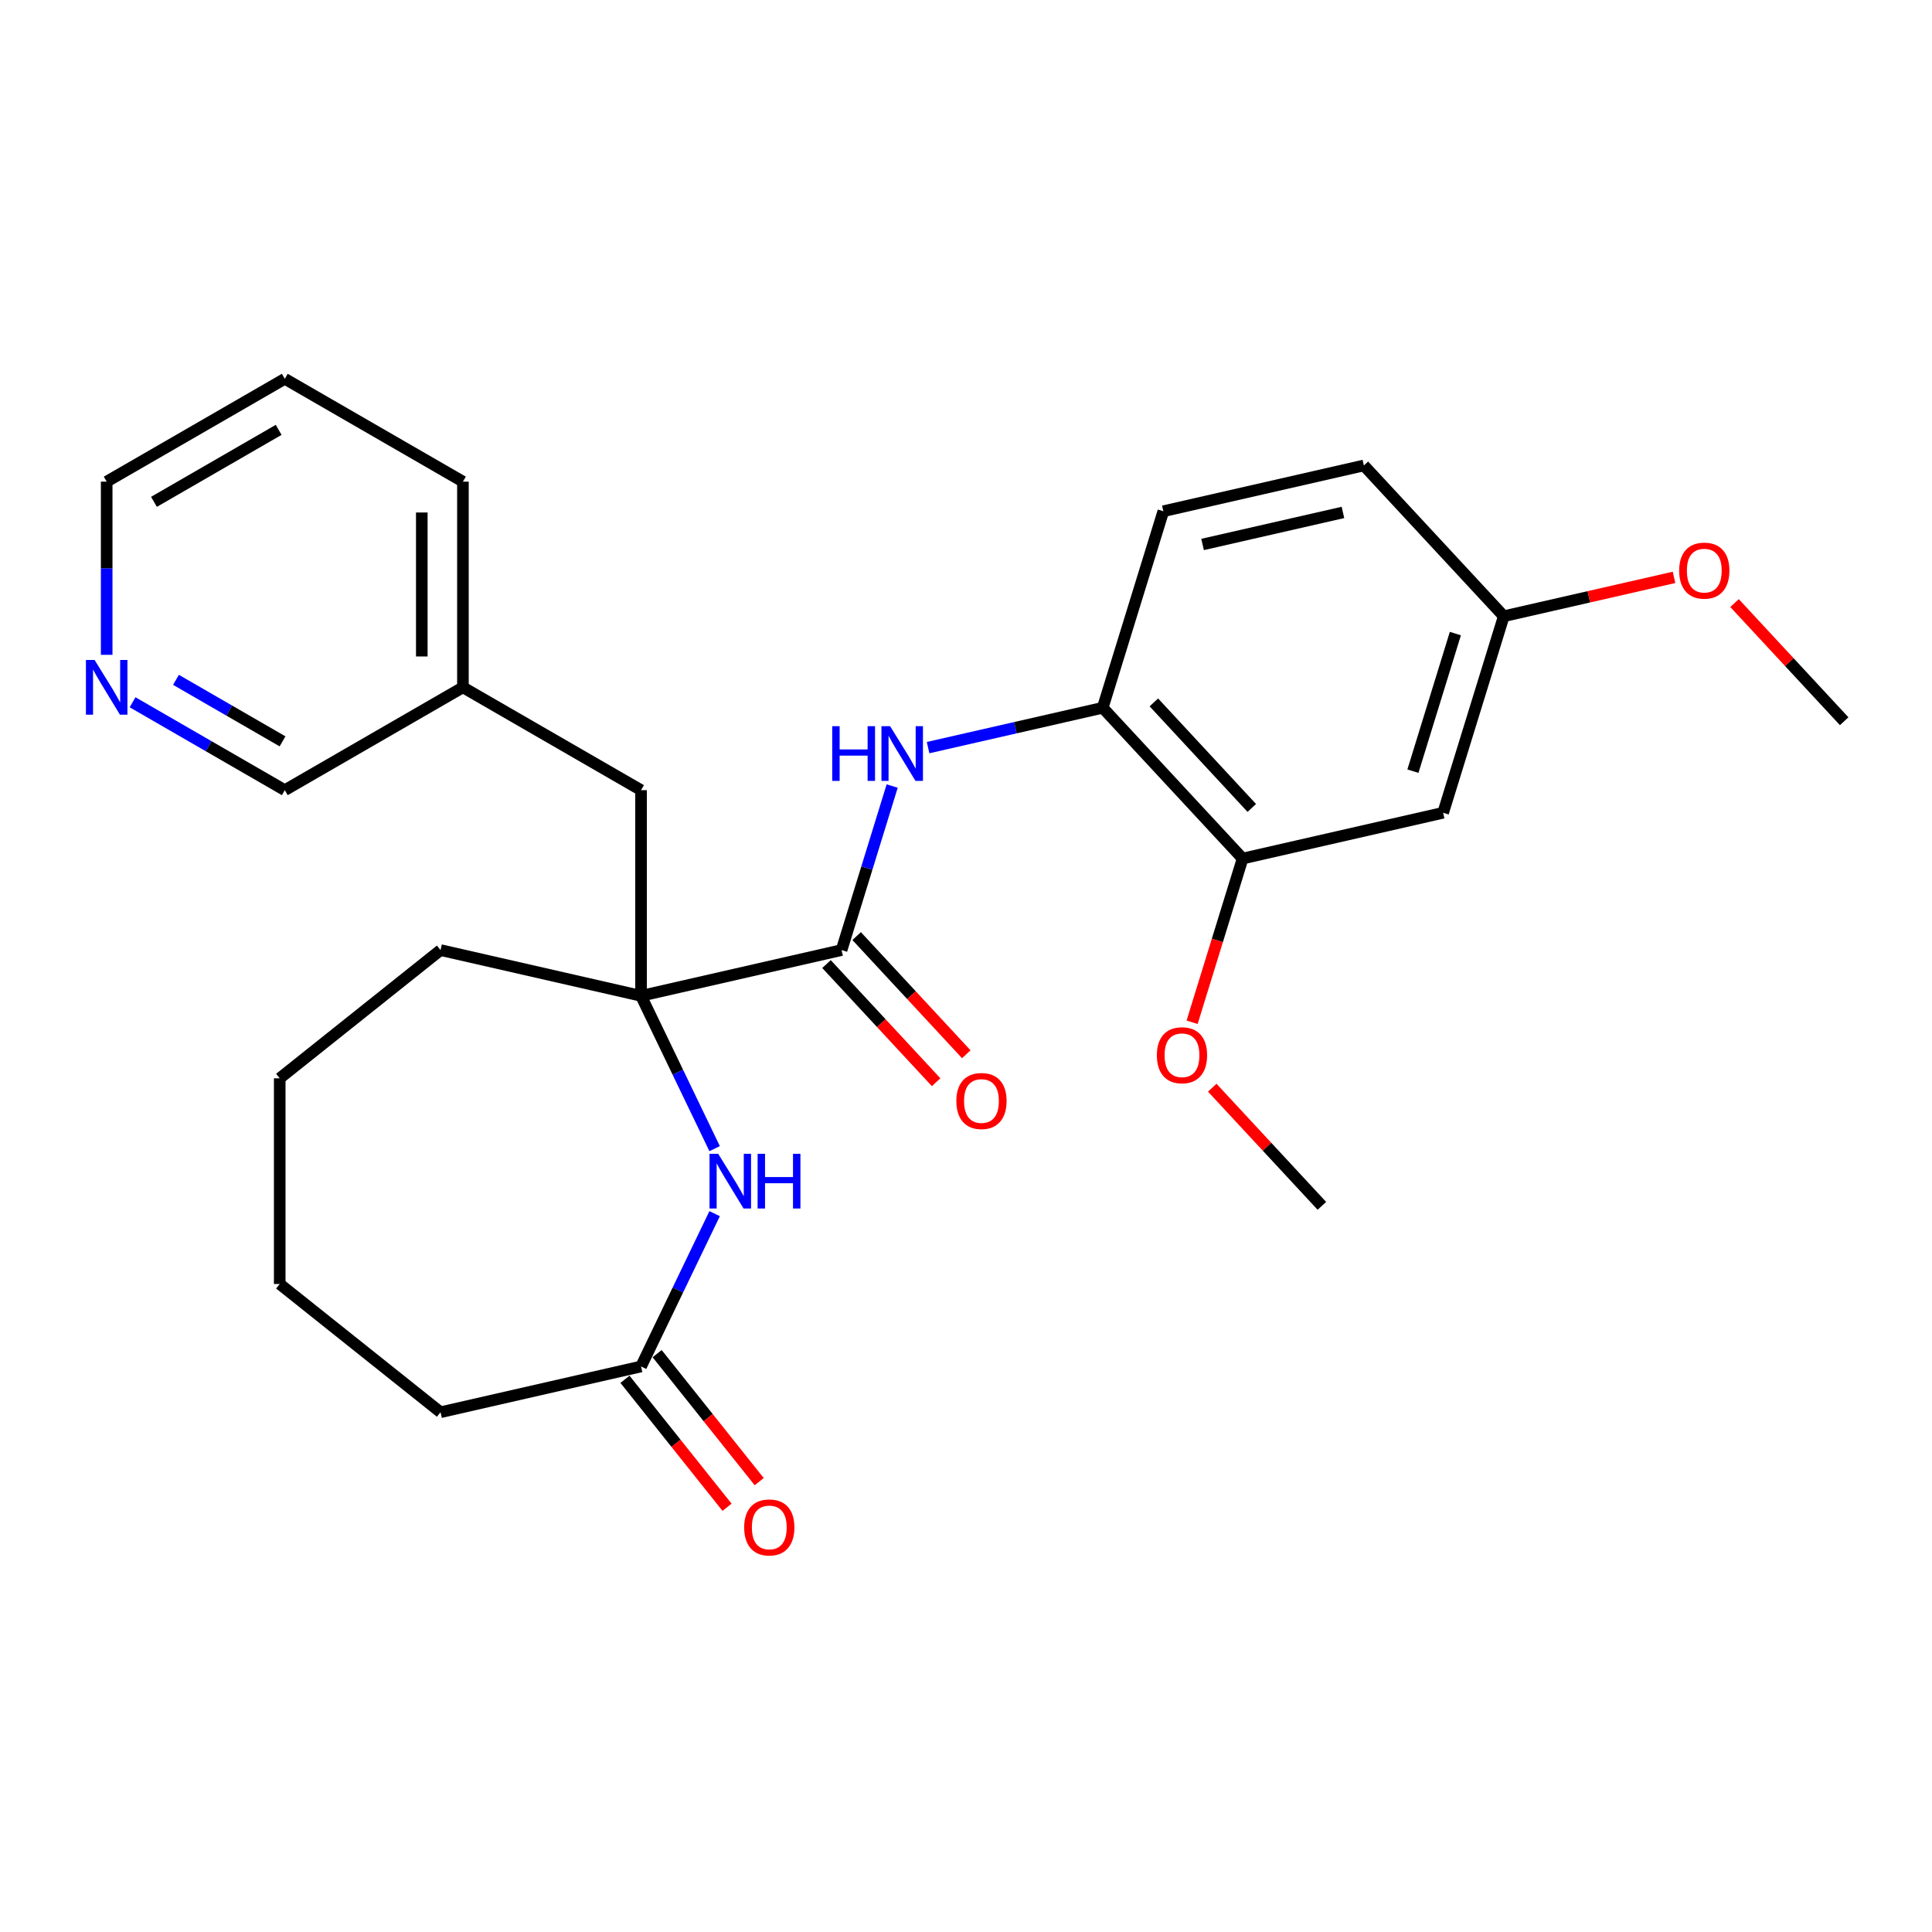 <?xml version='1.0' encoding='iso-8859-1'?>
<svg version='1.1' baseProfile='full'
              xmlns='http://www.w3.org/2000/svg'
                      xmlns:rdkit='http://www.rdkit.org/xml'
                      xmlns:xlink='http://www.w3.org/1999/xlink'
                  xml:space='preserve'
width='1000px' height='1000px' viewBox='0 0 1000 1000'>
<!-- END OF HEADER -->
<rect style='opacity:1.0;fill:#FFFFFF;stroke:none' width='1000' height='1000' x='0' y='0'> </rect>
<path class='bond-0' d='M 331.806,515.447 L 435.596,491.758' style='fill:none;fill-rule:evenodd;stroke:#000000;stroke-width:6px;stroke-linecap:butt;stroke-linejoin:miter;stroke-opacity:1' />
<path class='bond-1' d='M 331.806,515.447 L 350.851,554.995' style='fill:none;fill-rule:evenodd;stroke:#000000;stroke-width:6px;stroke-linecap:butt;stroke-linejoin:miter;stroke-opacity:1' />
<path class='bond-1' d='M 350.851,554.995 L 369.896,594.542' style='fill:none;fill-rule:evenodd;stroke:#0000FF;stroke-width:6px;stroke-linecap:butt;stroke-linejoin:miter;stroke-opacity:1' />
<path class='bond-7' d='M 331.806,515.447 L 331.806,408.988' style='fill:none;fill-rule:evenodd;stroke:#000000;stroke-width:6px;stroke-linecap:butt;stroke-linejoin:miter;stroke-opacity:1' />
<path class='bond-16' d='M 331.806,515.447 L 228.016,491.758' style='fill:none;fill-rule:evenodd;stroke:#000000;stroke-width:6px;stroke-linecap:butt;stroke-linejoin:miter;stroke-opacity:1' />
<path class='bond-2' d='M 435.596,491.758 L 448.691,449.304' style='fill:none;fill-rule:evenodd;stroke:#000000;stroke-width:6px;stroke-linecap:butt;stroke-linejoin:miter;stroke-opacity:1' />
<path class='bond-2' d='M 448.691,449.304 L 461.786,406.85' style='fill:none;fill-rule:evenodd;stroke:#0000FF;stroke-width:6px;stroke-linecap:butt;stroke-linejoin:miter;stroke-opacity:1' />
<path class='bond-8' d='M 427.792,498.999 L 456.166,529.58' style='fill:none;fill-rule:evenodd;stroke:#000000;stroke-width:6px;stroke-linecap:butt;stroke-linejoin:miter;stroke-opacity:1' />
<path class='bond-8' d='M 456.166,529.58 L 484.541,560.16' style='fill:none;fill-rule:evenodd;stroke:#FF0000;stroke-width:6px;stroke-linecap:butt;stroke-linejoin:miter;stroke-opacity:1' />
<path class='bond-8' d='M 443.4,484.517 L 471.774,515.098' style='fill:none;fill-rule:evenodd;stroke:#000000;stroke-width:6px;stroke-linecap:butt;stroke-linejoin:miter;stroke-opacity:1' />
<path class='bond-8' d='M 471.774,515.098 L 500.149,545.678' style='fill:none;fill-rule:evenodd;stroke:#FF0000;stroke-width:6px;stroke-linecap:butt;stroke-linejoin:miter;stroke-opacity:1' />
<path class='bond-4' d='M 369.896,628.185 L 350.851,667.733' style='fill:none;fill-rule:evenodd;stroke:#0000FF;stroke-width:6px;stroke-linecap:butt;stroke-linejoin:miter;stroke-opacity:1' />
<path class='bond-4' d='M 350.851,667.733 L 331.806,707.28' style='fill:none;fill-rule:evenodd;stroke:#000000;stroke-width:6px;stroke-linecap:butt;stroke-linejoin:miter;stroke-opacity:1' />
<path class='bond-3' d='M 480.377,386.97 L 525.571,376.655' style='fill:none;fill-rule:evenodd;stroke:#0000FF;stroke-width:6px;stroke-linecap:butt;stroke-linejoin:miter;stroke-opacity:1' />
<path class='bond-3' d='M 525.571,376.655 L 570.765,366.339' style='fill:none;fill-rule:evenodd;stroke:#000000;stroke-width:6px;stroke-linecap:butt;stroke-linejoin:miter;stroke-opacity:1' />
<path class='bond-5' d='M 570.765,366.339 L 643.176,444.379' style='fill:none;fill-rule:evenodd;stroke:#000000;stroke-width:6px;stroke-linecap:butt;stroke-linejoin:miter;stroke-opacity:1' />
<path class='bond-5' d='M 597.235,363.563 L 647.922,418.191' style='fill:none;fill-rule:evenodd;stroke:#000000;stroke-width:6px;stroke-linecap:butt;stroke-linejoin:miter;stroke-opacity:1' />
<path class='bond-11' d='M 570.765,366.339 L 602.144,264.61' style='fill:none;fill-rule:evenodd;stroke:#000000;stroke-width:6px;stroke-linecap:butt;stroke-linejoin:miter;stroke-opacity:1' />
<path class='bond-10' d='M 323.483,713.918 L 349.9,747.043' style='fill:none;fill-rule:evenodd;stroke:#000000;stroke-width:6px;stroke-linecap:butt;stroke-linejoin:miter;stroke-opacity:1' />
<path class='bond-10' d='M 349.9,747.043 L 376.316,780.169' style='fill:none;fill-rule:evenodd;stroke:#FF0000;stroke-width:6px;stroke-linecap:butt;stroke-linejoin:miter;stroke-opacity:1' />
<path class='bond-10' d='M 340.129,700.642 L 366.546,733.768' style='fill:none;fill-rule:evenodd;stroke:#000000;stroke-width:6px;stroke-linecap:butt;stroke-linejoin:miter;stroke-opacity:1' />
<path class='bond-10' d='M 366.546,733.768 L 392.963,766.894' style='fill:none;fill-rule:evenodd;stroke:#FF0000;stroke-width:6px;stroke-linecap:butt;stroke-linejoin:miter;stroke-opacity:1' />
<path class='bond-19' d='M 331.806,707.28 L 228.016,730.969' style='fill:none;fill-rule:evenodd;stroke:#000000;stroke-width:6px;stroke-linecap:butt;stroke-linejoin:miter;stroke-opacity:1' />
<path class='bond-6' d='M 643.176,444.379 L 746.966,420.69' style='fill:none;fill-rule:evenodd;stroke:#000000;stroke-width:6px;stroke-linecap:butt;stroke-linejoin:miter;stroke-opacity:1' />
<path class='bond-15' d='M 643.176,444.379 L 630.105,486.753' style='fill:none;fill-rule:evenodd;stroke:#000000;stroke-width:6px;stroke-linecap:butt;stroke-linejoin:miter;stroke-opacity:1' />
<path class='bond-15' d='M 630.105,486.753 L 617.034,529.127' style='fill:none;fill-rule:evenodd;stroke:#FF0000;stroke-width:6px;stroke-linecap:butt;stroke-linejoin:miter;stroke-opacity:1' />
<path class='bond-29' d='M 746.966,420.69 L 778.345,318.961' style='fill:none;fill-rule:evenodd;stroke:#000000;stroke-width:6px;stroke-linecap:butt;stroke-linejoin:miter;stroke-opacity:1' />
<path class='bond-29' d='M 731.327,399.155 L 753.292,327.944' style='fill:none;fill-rule:evenodd;stroke:#000000;stroke-width:6px;stroke-linecap:butt;stroke-linejoin:miter;stroke-opacity:1' />
<path class='bond-13' d='M 331.806,408.988 L 239.61,355.759' style='fill:none;fill-rule:evenodd;stroke:#000000;stroke-width:6px;stroke-linecap:butt;stroke-linejoin:miter;stroke-opacity:1' />
<path class='bond-9' d='M 68.618,363.496 L 108.016,386.242' style='fill:none;fill-rule:evenodd;stroke:#0000FF;stroke-width:6px;stroke-linecap:butt;stroke-linejoin:miter;stroke-opacity:1' />
<path class='bond-9' d='M 108.016,386.242 L 147.413,408.988' style='fill:none;fill-rule:evenodd;stroke:#000000;stroke-width:6px;stroke-linecap:butt;stroke-linejoin:miter;stroke-opacity:1' />
<path class='bond-9' d='M 91.084,351.881 L 118.662,367.803' style='fill:none;fill-rule:evenodd;stroke:#0000FF;stroke-width:6px;stroke-linecap:butt;stroke-linejoin:miter;stroke-opacity:1' />
<path class='bond-9' d='M 118.662,367.803 L 146.24,383.725' style='fill:none;fill-rule:evenodd;stroke:#000000;stroke-width:6px;stroke-linecap:butt;stroke-linejoin:miter;stroke-opacity:1' />
<path class='bond-28' d='M 55.217,338.937 L 55.217,294.119' style='fill:none;fill-rule:evenodd;stroke:#0000FF;stroke-width:6px;stroke-linecap:butt;stroke-linejoin:miter;stroke-opacity:1' />
<path class='bond-28' d='M 55.217,294.119 L 55.217,249.3' style='fill:none;fill-rule:evenodd;stroke:#000000;stroke-width:6px;stroke-linecap:butt;stroke-linejoin:miter;stroke-opacity:1' />
<path class='bond-14' d='M 602.144,264.61 L 705.934,240.921' style='fill:none;fill-rule:evenodd;stroke:#000000;stroke-width:6px;stroke-linecap:butt;stroke-linejoin:miter;stroke-opacity:1' />
<path class='bond-14' d='M 622.451,281.814 L 695.104,265.232' style='fill:none;fill-rule:evenodd;stroke:#000000;stroke-width:6px;stroke-linecap:butt;stroke-linejoin:miter;stroke-opacity:1' />
<path class='bond-12' d='M 778.345,318.961 L 705.934,240.921' style='fill:none;fill-rule:evenodd;stroke:#000000;stroke-width:6px;stroke-linecap:butt;stroke-linejoin:miter;stroke-opacity:1' />
<path class='bond-17' d='M 778.345,318.961 L 822.409,308.903' style='fill:none;fill-rule:evenodd;stroke:#000000;stroke-width:6px;stroke-linecap:butt;stroke-linejoin:miter;stroke-opacity:1' />
<path class='bond-17' d='M 822.409,308.903 L 866.473,298.846' style='fill:none;fill-rule:evenodd;stroke:#FF0000;stroke-width:6px;stroke-linecap:butt;stroke-linejoin:miter;stroke-opacity:1' />
<path class='bond-18' d='M 239.61,355.759 L 147.413,408.988' style='fill:none;fill-rule:evenodd;stroke:#000000;stroke-width:6px;stroke-linecap:butt;stroke-linejoin:miter;stroke-opacity:1' />
<path class='bond-21' d='M 239.61,355.759 L 239.61,249.3' style='fill:none;fill-rule:evenodd;stroke:#000000;stroke-width:6px;stroke-linecap:butt;stroke-linejoin:miter;stroke-opacity:1' />
<path class='bond-21' d='M 218.318,339.79 L 218.318,265.269' style='fill:none;fill-rule:evenodd;stroke:#000000;stroke-width:6px;stroke-linecap:butt;stroke-linejoin:miter;stroke-opacity:1' />
<path class='bond-22' d='M 627.458,562.988 L 655.832,593.568' style='fill:none;fill-rule:evenodd;stroke:#FF0000;stroke-width:6px;stroke-linecap:butt;stroke-linejoin:miter;stroke-opacity:1' />
<path class='bond-22' d='M 655.832,593.568 L 684.207,624.149' style='fill:none;fill-rule:evenodd;stroke:#000000;stroke-width:6px;stroke-linecap:butt;stroke-linejoin:miter;stroke-opacity:1' />
<path class='bond-24' d='M 228.016,491.758 L 144.783,558.134' style='fill:none;fill-rule:evenodd;stroke:#000000;stroke-width:6px;stroke-linecap:butt;stroke-linejoin:miter;stroke-opacity:1' />
<path class='bond-23' d='M 897.796,312.15 L 926.171,342.731' style='fill:none;fill-rule:evenodd;stroke:#FF0000;stroke-width:6px;stroke-linecap:butt;stroke-linejoin:miter;stroke-opacity:1' />
<path class='bond-23' d='M 926.171,342.731 L 954.545,373.311' style='fill:none;fill-rule:evenodd;stroke:#000000;stroke-width:6px;stroke-linecap:butt;stroke-linejoin:miter;stroke-opacity:1' />
<path class='bond-27' d='M 228.016,730.969 L 144.783,664.593' style='fill:none;fill-rule:evenodd;stroke:#000000;stroke-width:6px;stroke-linecap:butt;stroke-linejoin:miter;stroke-opacity:1' />
<path class='bond-20' d='M 55.217,249.3 L 147.413,196.07' style='fill:none;fill-rule:evenodd;stroke:#000000;stroke-width:6px;stroke-linecap:butt;stroke-linejoin:miter;stroke-opacity:1' />
<path class='bond-20' d='M 79.692,259.755 L 144.23,222.494' style='fill:none;fill-rule:evenodd;stroke:#000000;stroke-width:6px;stroke-linecap:butt;stroke-linejoin:miter;stroke-opacity:1' />
<path class='bond-25' d='M 239.61,249.3 L 147.413,196.07' style='fill:none;fill-rule:evenodd;stroke:#000000;stroke-width:6px;stroke-linecap:butt;stroke-linejoin:miter;stroke-opacity:1' />
<path class='bond-26' d='M 144.783,558.134 L 144.783,664.593' style='fill:none;fill-rule:evenodd;stroke:#000000;stroke-width:6px;stroke-linecap:butt;stroke-linejoin:miter;stroke-opacity:1' />
<path  class='atom-2' d='M 371.737 597.204
L 381.017 612.204
Q 381.937 613.684, 383.417 616.364
Q 384.897 619.044, 384.977 619.204
L 384.977 597.204
L 388.737 597.204
L 388.737 625.524
L 384.857 625.524
L 374.897 609.124
Q 373.737 607.204, 372.497 605.004
Q 371.297 602.804, 370.937 602.124
L 370.937 625.524
L 367.257 625.524
L 367.257 597.204
L 371.737 597.204
' fill='#0000FF'/>
<path  class='atom-2' d='M 392.137 597.204
L 395.977 597.204
L 395.977 609.244
L 410.457 609.244
L 410.457 597.204
L 414.297 597.204
L 414.297 625.524
L 410.457 625.524
L 410.457 612.444
L 395.977 612.444
L 395.977 625.524
L 392.137 625.524
L 392.137 597.204
' fill='#0000FF'/>
<path  class='atom-3' d='M 430.755 375.869
L 434.595 375.869
L 434.595 387.909
L 449.075 387.909
L 449.075 375.869
L 452.915 375.869
L 452.915 404.189
L 449.075 404.189
L 449.075 391.109
L 434.595 391.109
L 434.595 404.189
L 430.755 404.189
L 430.755 375.869
' fill='#0000FF'/>
<path  class='atom-3' d='M 460.715 375.869
L 469.995 390.869
Q 470.915 392.349, 472.395 395.029
Q 473.875 397.709, 473.955 397.869
L 473.955 375.869
L 477.715 375.869
L 477.715 404.189
L 473.835 404.189
L 463.875 387.789
Q 462.715 385.869, 461.475 383.669
Q 460.275 381.469, 459.915 380.789
L 459.915 404.189
L 456.235 404.189
L 456.235 375.869
L 460.715 375.869
' fill='#0000FF'/>
<path  class='atom-9' d='M 495.006 569.878
Q 495.006 563.078, 498.366 559.278
Q 501.726 555.478, 508.006 555.478
Q 514.286 555.478, 517.646 559.278
Q 521.006 563.078, 521.006 569.878
Q 521.006 576.758, 517.606 580.678
Q 514.206 584.558, 508.006 584.558
Q 501.766 584.558, 498.366 580.678
Q 495.006 576.798, 495.006 569.878
M 508.006 581.358
Q 512.326 581.358, 514.646 578.478
Q 517.006 575.558, 517.006 569.878
Q 517.006 564.318, 514.646 561.518
Q 512.326 558.678, 508.006 558.678
Q 503.686 558.678, 501.326 561.478
Q 499.006 564.278, 499.006 569.878
Q 499.006 575.598, 501.326 578.478
Q 503.686 581.358, 508.006 581.358
' fill='#FF0000'/>
<path  class='atom-10' d='M 48.957 341.599
L 58.237 356.599
Q 59.157 358.079, 60.637 360.759
Q 62.117 363.439, 62.197 363.599
L 62.197 341.599
L 65.957 341.599
L 65.957 369.919
L 62.077 369.919
L 52.117 353.519
Q 50.957 351.599, 49.717 349.399
Q 48.517 347.199, 48.157 346.519
L 48.157 369.919
L 44.477 369.919
L 44.477 341.599
L 48.957 341.599
' fill='#0000FF'/>
<path  class='atom-11' d='M 385.182 790.593
Q 385.182 783.793, 388.542 779.993
Q 391.902 776.193, 398.182 776.193
Q 404.462 776.193, 407.822 779.993
Q 411.182 783.793, 411.182 790.593
Q 411.182 797.473, 407.782 801.393
Q 404.382 805.273, 398.182 805.273
Q 391.942 805.273, 388.542 801.393
Q 385.182 797.513, 385.182 790.593
M 398.182 802.073
Q 402.502 802.073, 404.822 799.193
Q 407.182 796.273, 407.182 790.593
Q 407.182 785.033, 404.822 782.233
Q 402.502 779.393, 398.182 779.393
Q 393.862 779.393, 391.502 782.193
Q 389.182 784.993, 389.182 790.593
Q 389.182 796.313, 391.502 799.193
Q 393.862 802.073, 398.182 802.073
' fill='#FF0000'/>
<path  class='atom-16' d='M 598.796 546.189
Q 598.796 539.389, 602.156 535.589
Q 605.516 531.789, 611.796 531.789
Q 618.076 531.789, 621.436 535.589
Q 624.796 539.389, 624.796 546.189
Q 624.796 553.069, 621.396 556.989
Q 617.996 560.869, 611.796 560.869
Q 605.556 560.869, 602.156 556.989
Q 598.796 553.109, 598.796 546.189
M 611.796 557.669
Q 616.116 557.669, 618.436 554.789
Q 620.796 551.869, 620.796 546.189
Q 620.796 540.629, 618.436 537.829
Q 616.116 534.989, 611.796 534.989
Q 607.476 534.989, 605.116 537.789
Q 602.796 540.589, 602.796 546.189
Q 602.796 551.909, 605.116 554.789
Q 607.476 557.669, 611.796 557.669
' fill='#FF0000'/>
<path  class='atom-18' d='M 869.135 295.351
Q 869.135 288.551, 872.495 284.751
Q 875.855 280.951, 882.135 280.951
Q 888.415 280.951, 891.775 284.751
Q 895.135 288.551, 895.135 295.351
Q 895.135 302.231, 891.735 306.151
Q 888.335 310.031, 882.135 310.031
Q 875.895 310.031, 872.495 306.151
Q 869.135 302.271, 869.135 295.351
M 882.135 306.831
Q 886.455 306.831, 888.775 303.951
Q 891.135 301.031, 891.135 295.351
Q 891.135 289.791, 888.775 286.991
Q 886.455 284.151, 882.135 284.151
Q 877.815 284.151, 875.455 286.951
Q 873.135 289.751, 873.135 295.351
Q 873.135 301.071, 875.455 303.951
Q 877.815 306.831, 882.135 306.831
' fill='#FF0000'/>
</svg>
